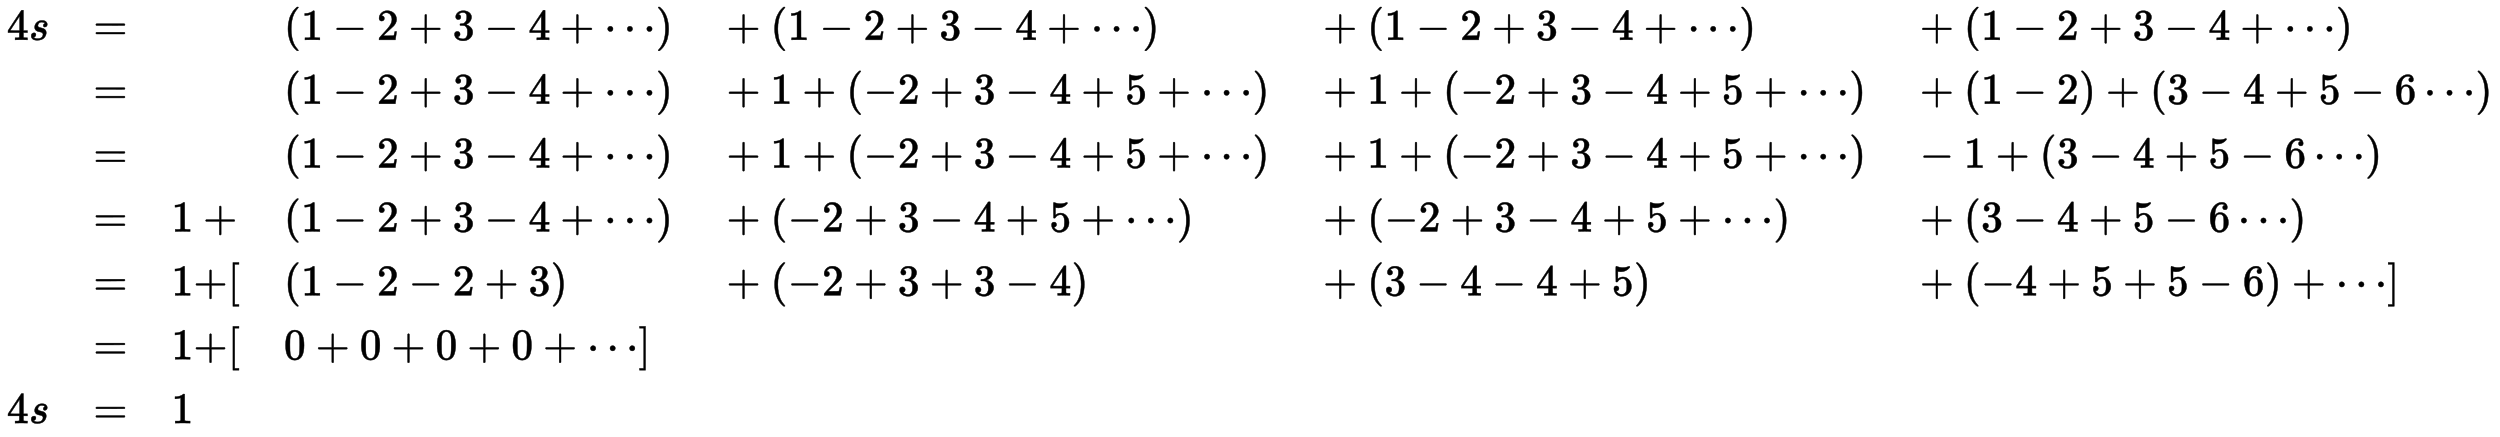 <?xml version="1.0" standalone="no"?>
<!DOCTYPE svg PUBLIC "-//W3C//DTD SVG 1.1//EN" "http://www.w3.org/Graphics/SVG/1.1/DTD/svg11.dtd">
<svg xmlns:xlink="http://www.w3.org/1999/xlink" width="132.715ex" height="23.176ex" style="vertical-align: -11.005ex;" viewBox="0 -5240.4 57141 9978.5" xmlns="http://www.w3.org/2000/svg">
<defs>
<path stroke-width="10" id="E1-MJMAIN-34" d="M462 0Q444 3 333 3Q217 3 199 0H190V46H221Q241 46 248 46T265 48T279 53T286 61Q287 63 287 115V165H28V211L179 442Q332 674 334 675Q336 677 355 677H373L379 671V211H471V165H379V114Q379 73 379 66T385 54Q393 47 442 46H471V0H462ZM293 211V545L74 212L183 211H293Z"></path>
<path stroke-width="10" id="E1-MJMATHI-73" d="M131 289Q131 321 147 354T203 415T300 442Q362 442 390 415T419 355Q419 323 402 308T364 292Q351 292 340 300T328 326Q328 342 337 354T354 372T367 378Q368 378 368 379Q368 382 361 388T336 399T297 405Q249 405 227 379T204 326Q204 301 223 291T278 274T330 259Q396 230 396 163Q396 135 385 107T352 51T289 7T195 -10Q118 -10 86 19T53 87Q53 126 74 143T118 160Q133 160 146 151T160 120Q160 94 142 76T111 58Q109 57 108 57T107 55Q108 52 115 47T146 34T201 27Q237 27 263 38T301 66T318 97T323 122Q323 150 302 164T254 181T195 196T148 231Q131 256 131 289Z"></path>
<path stroke-width="10" id="E1-MJMAIN-3D" d="M56 347Q56 360 70 367H707Q722 359 722 347Q722 336 708 328L390 327H72Q56 332 56 347ZM56 153Q56 168 72 173H708Q722 163 722 153Q722 140 707 133H70Q56 140 56 153Z"></path>
<path stroke-width="10" id="E1-MJMAIN-28" d="M94 250Q94 319 104 381T127 488T164 576T202 643T244 695T277 729T302 750H315H319Q333 750 333 741Q333 738 316 720T275 667T226 581T184 443T167 250T184 58T225 -81T274 -167T316 -220T333 -241Q333 -250 318 -250H315H302L274 -226Q180 -141 137 -14T94 250Z"></path>
<path stroke-width="10" id="E1-MJMAIN-31" d="M213 578L200 573Q186 568 160 563T102 556H83V602H102Q149 604 189 617T245 641T273 663Q275 666 285 666Q294 666 302 660V361L303 61Q310 54 315 52T339 48T401 46H427V0H416Q395 3 257 3Q121 3 100 0H88V46H114Q136 46 152 46T177 47T193 50T201 52T207 57T213 61V578Z"></path>
<path stroke-width="10" id="E1-MJMAIN-2212" d="M84 237T84 250T98 270H679Q694 262 694 250T679 230H98Q84 237 84 250Z"></path>
<path stroke-width="10" id="E1-MJMAIN-32" d="M109 429Q82 429 66 447T50 491Q50 562 103 614T235 666Q326 666 387 610T449 465Q449 422 429 383T381 315T301 241Q265 210 201 149L142 93L218 92Q375 92 385 97Q392 99 409 186V189H449V186Q448 183 436 95T421 3V0H50V19V31Q50 38 56 46T86 81Q115 113 136 137Q145 147 170 174T204 211T233 244T261 278T284 308T305 340T320 369T333 401T340 431T343 464Q343 527 309 573T212 619Q179 619 154 602T119 569T109 550Q109 549 114 549Q132 549 151 535T170 489Q170 464 154 447T109 429Z"></path>
<path stroke-width="10" id="E1-MJMAIN-2B" d="M56 237T56 250T70 270H369V420L370 570Q380 583 389 583Q402 583 409 568V270H707Q722 262 722 250T707 230H409V-68Q401 -82 391 -82H389H387Q375 -82 369 -68V230H70Q56 237 56 250Z"></path>
<path stroke-width="10" id="E1-MJMAIN-33" d="M127 463Q100 463 85 480T69 524Q69 579 117 622T233 665Q268 665 277 664Q351 652 390 611T430 522Q430 470 396 421T302 350L299 348Q299 347 308 345T337 336T375 315Q457 262 457 175Q457 96 395 37T238 -22Q158 -22 100 21T42 130Q42 158 60 175T105 193Q133 193 151 175T169 130Q169 119 166 110T159 94T148 82T136 74T126 70T118 67L114 66Q165 21 238 21Q293 21 321 74Q338 107 338 175V195Q338 290 274 322Q259 328 213 329L171 330L168 332Q166 335 166 348Q166 366 174 366Q202 366 232 371Q266 376 294 413T322 525V533Q322 590 287 612Q265 626 240 626Q208 626 181 615T143 592T132 580H135Q138 579 143 578T153 573T165 566T175 555T183 540T186 520Q186 498 172 481T127 463Z"></path>
<path stroke-width="10" id="E1-MJMAIN-22EF" d="M78 250Q78 274 95 292T138 310Q162 310 180 294T199 251Q199 226 182 208T139 190T96 207T78 250ZM525 250Q525 274 542 292T585 310Q609 310 627 294T646 251Q646 226 629 208T586 190T543 207T525 250ZM972 250Q972 274 989 292T1032 310Q1056 310 1074 294T1093 251Q1093 226 1076 208T1033 190T990 207T972 250Z"></path>
<path stroke-width="10" id="E1-MJMAIN-29" d="M60 749L64 750Q69 750 74 750H86L114 726Q208 641 251 514T294 250Q294 182 284 119T261 12T224 -76T186 -143T145 -194T113 -227T90 -246Q87 -249 86 -250H74Q66 -250 63 -250T58 -247T55 -238Q56 -237 66 -225Q221 -64 221 250T66 725Q56 737 55 738Q55 746 60 749Z"></path>
<path stroke-width="10" id="E1-MJMAIN-35" d="M164 157Q164 133 148 117T109 101H102Q148 22 224 22Q294 22 326 82Q345 115 345 210Q345 313 318 349Q292 382 260 382H254Q176 382 136 314Q132 307 129 306T114 304Q97 304 95 310Q93 314 93 485V614Q93 664 98 664Q100 666 102 666Q103 666 123 658T178 642T253 634Q324 634 389 662Q397 666 402 666Q410 666 410 648V635Q328 538 205 538Q174 538 149 544L139 546V374Q158 388 169 396T205 412T256 420Q337 420 393 355T449 201Q449 109 385 44T229 -22Q148 -22 99 32T50 154Q50 178 61 192T84 210T107 214Q132 214 148 197T164 157Z"></path>
<path stroke-width="10" id="E1-MJMAIN-36" d="M42 313Q42 476 123 571T303 666Q372 666 402 630T432 550Q432 525 418 510T379 495Q356 495 341 509T326 548Q326 592 373 601Q351 623 311 626Q240 626 194 566Q147 500 147 364L148 360Q153 366 156 373Q197 433 263 433H267Q313 433 348 414Q372 400 396 374T435 317Q456 268 456 210V192Q456 169 451 149Q440 90 387 34T253 -22Q225 -22 199 -14T143 16T92 75T56 172T42 313ZM257 397Q227 397 205 380T171 335T154 278T148 216Q148 133 160 97T198 39Q222 21 251 21Q302 21 329 59Q342 77 347 104T352 209Q352 289 347 316T329 361Q302 397 257 397Z"></path>
<path stroke-width="10" id="E1-MJMAIN-5B" d="M118 -250V750H255V710H158V-210H255V-250H118Z"></path>
<path stroke-width="10" id="E1-MJMAIN-5D" d="M22 710V750H159V-250H22V-210H119V710H22Z"></path>
<path stroke-width="10" id="E1-MJMAIN-30" d="M96 585Q152 666 249 666Q297 666 345 640T423 548Q460 465 460 320Q460 165 417 83Q397 41 362 16T301 -15T250 -22Q224 -22 198 -16T137 16T82 83Q39 165 39 320Q39 494 96 585ZM321 597Q291 629 250 629Q208 629 178 597Q153 571 145 525T137 333Q137 175 145 125T181 46Q209 16 250 16Q290 16 318 46Q347 76 354 130T362 333Q362 478 354 524T321 597Z"></path>
</defs>
<g stroke="currentColor" fill="currentColor" stroke-width="0" transform="matrix(1 0 0 -1 0 0)">
<g transform="translate(167,0)">
<g transform="translate(-11,0)">
<g transform="translate(0,4330)">
 <use xlink:href="#E1-MJMAIN-34" x="0" y="0"></use>
 <use xlink:href="#E1-MJMATHI-73" x="505" y="0"></use>
</g>
<g transform="translate(0,-4430)">
 <use xlink:href="#E1-MJMAIN-34" x="0" y="0"></use>
 <use xlink:href="#E1-MJMATHI-73" x="505" y="0"></use>
</g>
</g>
<g transform="translate(1968,0)">
 <use xlink:href="#E1-MJMAIN-3D" x="0" y="4330"></use>
 <use xlink:href="#E1-MJMAIN-3D" x="0" y="2870"></use>
 <use xlink:href="#E1-MJMAIN-3D" x="0" y="1410"></use>
 <use xlink:href="#E1-MJMAIN-3D" x="0" y="-50"></use>
 <use xlink:href="#E1-MJMAIN-3D" x="0" y="-1510"></use>
 <use xlink:href="#E1-MJMAIN-3D" x="0" y="-2970"></use>
 <use xlink:href="#E1-MJMAIN-3D" x="0" y="-4430"></use>
</g>
<g transform="translate(3751,0)">
<g transform="translate(0,-50)">
 <use xlink:href="#E1-MJMAIN-31" x="0" y="0"></use>
 <use xlink:href="#E1-MJMAIN-2B" x="727" y="0"></use>
</g>
<g transform="translate(0,-1510)">
 <use xlink:href="#E1-MJMAIN-31" x="0" y="0"></use>
 <use xlink:href="#E1-MJMAIN-2B" x="505" y="0"></use>
 <use xlink:href="#E1-MJMAIN-5B" x="1288" y="0"></use>
</g>
<g transform="translate(0,-2970)">
 <use xlink:href="#E1-MJMAIN-31" x="0" y="0"></use>
 <use xlink:href="#E1-MJMAIN-2B" x="505" y="0"></use>
 <use xlink:href="#E1-MJMAIN-5B" x="1288" y="0"></use>
</g>
 <use xlink:href="#E1-MJMAIN-31" x="0" y="-4430"></use>
</g>
<g transform="translate(6322,0)">
<g transform="translate(0,4330)">
 <use xlink:href="#E1-MJMAIN-28" x="0" y="0"></use>
 <use xlink:href="#E1-MJMAIN-31" x="394" y="0"></use>
 <use xlink:href="#E1-MJMAIN-2212" x="1121" y="0"></use>
 <use xlink:href="#E1-MJMAIN-32" x="2126" y="0"></use>
 <use xlink:href="#E1-MJMAIN-2B" x="2853" y="0"></use>
 <use xlink:href="#E1-MJMAIN-33" x="3858" y="0"></use>
 <use xlink:href="#E1-MJMAIN-2212" x="4586" y="0"></use>
 <use xlink:href="#E1-MJMAIN-34" x="5591" y="0"></use>
 <use xlink:href="#E1-MJMAIN-2B" x="6318" y="0"></use>
 <use xlink:href="#E1-MJMAIN-22EF" x="7323" y="0"></use>
 <use xlink:href="#E1-MJMAIN-29" x="8500" y="0"></use>
</g>
<g transform="translate(0,2870)">
 <use xlink:href="#E1-MJMAIN-28" x="0" y="0"></use>
 <use xlink:href="#E1-MJMAIN-31" x="394" y="0"></use>
 <use xlink:href="#E1-MJMAIN-2212" x="1121" y="0"></use>
 <use xlink:href="#E1-MJMAIN-32" x="2126" y="0"></use>
 <use xlink:href="#E1-MJMAIN-2B" x="2853" y="0"></use>
 <use xlink:href="#E1-MJMAIN-33" x="3858" y="0"></use>
 <use xlink:href="#E1-MJMAIN-2212" x="4586" y="0"></use>
 <use xlink:href="#E1-MJMAIN-34" x="5591" y="0"></use>
 <use xlink:href="#E1-MJMAIN-2B" x="6318" y="0"></use>
 <use xlink:href="#E1-MJMAIN-22EF" x="7323" y="0"></use>
 <use xlink:href="#E1-MJMAIN-29" x="8500" y="0"></use>
</g>
<g transform="translate(0,1410)">
 <use xlink:href="#E1-MJMAIN-28" x="0" y="0"></use>
 <use xlink:href="#E1-MJMAIN-31" x="394" y="0"></use>
 <use xlink:href="#E1-MJMAIN-2212" x="1121" y="0"></use>
 <use xlink:href="#E1-MJMAIN-32" x="2126" y="0"></use>
 <use xlink:href="#E1-MJMAIN-2B" x="2853" y="0"></use>
 <use xlink:href="#E1-MJMAIN-33" x="3858" y="0"></use>
 <use xlink:href="#E1-MJMAIN-2212" x="4586" y="0"></use>
 <use xlink:href="#E1-MJMAIN-34" x="5591" y="0"></use>
 <use xlink:href="#E1-MJMAIN-2B" x="6318" y="0"></use>
 <use xlink:href="#E1-MJMAIN-22EF" x="7323" y="0"></use>
 <use xlink:href="#E1-MJMAIN-29" x="8500" y="0"></use>
</g>
<g transform="translate(0,-50)">
 <use xlink:href="#E1-MJMAIN-28" x="0" y="0"></use>
 <use xlink:href="#E1-MJMAIN-31" x="394" y="0"></use>
 <use xlink:href="#E1-MJMAIN-2212" x="1121" y="0"></use>
 <use xlink:href="#E1-MJMAIN-32" x="2126" y="0"></use>
 <use xlink:href="#E1-MJMAIN-2B" x="2853" y="0"></use>
 <use xlink:href="#E1-MJMAIN-33" x="3858" y="0"></use>
 <use xlink:href="#E1-MJMAIN-2212" x="4586" y="0"></use>
 <use xlink:href="#E1-MJMAIN-34" x="5591" y="0"></use>
 <use xlink:href="#E1-MJMAIN-2B" x="6318" y="0"></use>
 <use xlink:href="#E1-MJMAIN-22EF" x="7323" y="0"></use>
 <use xlink:href="#E1-MJMAIN-29" x="8500" y="0"></use>
</g>
<g transform="translate(0,-1510)">
 <use xlink:href="#E1-MJMAIN-28" x="0" y="0"></use>
 <use xlink:href="#E1-MJMAIN-31" x="394" y="0"></use>
 <use xlink:href="#E1-MJMAIN-2212" x="1121" y="0"></use>
 <use xlink:href="#E1-MJMAIN-32" x="2126" y="0"></use>
 <use xlink:href="#E1-MJMAIN-2212" x="2853" y="0"></use>
 <use xlink:href="#E1-MJMAIN-32" x="3858" y="0"></use>
 <use xlink:href="#E1-MJMAIN-2B" x="4586" y="0"></use>
 <use xlink:href="#E1-MJMAIN-33" x="5591" y="0"></use>
 <use xlink:href="#E1-MJMAIN-29" x="6096" y="0"></use>
</g>
<g transform="translate(0,-2970)">
 <use xlink:href="#E1-MJMAIN-30" x="0" y="0"></use>
 <use xlink:href="#E1-MJMAIN-2B" x="727" y="0"></use>
 <use xlink:href="#E1-MJMAIN-30" x="1732" y="0"></use>
 <use xlink:href="#E1-MJMAIN-2B" x="2459" y="0"></use>
 <use xlink:href="#E1-MJMAIN-30" x="3464" y="0"></use>
 <use xlink:href="#E1-MJMAIN-2B" x="4192" y="0"></use>
 <use xlink:href="#E1-MJMAIN-30" x="5197" y="0"></use>
 <use xlink:href="#E1-MJMAIN-2B" x="5924" y="0"></use>
 <use xlink:href="#E1-MJMAIN-22EF" x="6929" y="0"></use>
 <use xlink:href="#E1-MJMAIN-5D" x="8106" y="0"></use>
</g>
</g>
<g transform="translate(16217,0)">
<g transform="translate(0,4330)">
 <use xlink:href="#E1-MJMAIN-2B" x="222" y="0"></use>
 <use xlink:href="#E1-MJMAIN-28" x="1227" y="0"></use>
 <use xlink:href="#E1-MJMAIN-31" x="1621" y="0"></use>
 <use xlink:href="#E1-MJMAIN-2212" x="2348" y="0"></use>
 <use xlink:href="#E1-MJMAIN-32" x="3353" y="0"></use>
 <use xlink:href="#E1-MJMAIN-2B" x="4081" y="0"></use>
 <use xlink:href="#E1-MJMAIN-33" x="5086" y="0"></use>
 <use xlink:href="#E1-MJMAIN-2212" x="5813" y="0"></use>
 <use xlink:href="#E1-MJMAIN-34" x="6818" y="0"></use>
 <use xlink:href="#E1-MJMAIN-2B" x="7546" y="0"></use>
 <use xlink:href="#E1-MJMAIN-22EF" x="8551" y="0"></use>
 <use xlink:href="#E1-MJMAIN-29" x="9728" y="0"></use>
</g>
<g transform="translate(0,2870)">
 <use xlink:href="#E1-MJMAIN-2B" x="222" y="0"></use>
 <use xlink:href="#E1-MJMAIN-31" x="1227" y="0"></use>
 <use xlink:href="#E1-MJMAIN-2B" x="1954" y="0"></use>
 <use xlink:href="#E1-MJMAIN-28" x="2959" y="0"></use>
 <use xlink:href="#E1-MJMAIN-2212" x="3353" y="0"></use>
 <use xlink:href="#E1-MJMAIN-32" x="4136" y="0"></use>
 <use xlink:href="#E1-MJMAIN-2B" x="4864" y="0"></use>
 <use xlink:href="#E1-MJMAIN-33" x="5869" y="0"></use>
 <use xlink:href="#E1-MJMAIN-2212" x="6596" y="0"></use>
 <use xlink:href="#E1-MJMAIN-34" x="7601" y="0"></use>
 <use xlink:href="#E1-MJMAIN-2B" x="8329" y="0"></use>
 <use xlink:href="#E1-MJMAIN-35" x="9334" y="0"></use>
 <use xlink:href="#E1-MJMAIN-2B" x="10061" y="0"></use>
 <use xlink:href="#E1-MJMAIN-22EF" x="11066" y="0"></use>
 <use xlink:href="#E1-MJMAIN-29" x="12243" y="0"></use>
</g>
<g transform="translate(0,1410)">
 <use xlink:href="#E1-MJMAIN-2B" x="222" y="0"></use>
 <use xlink:href="#E1-MJMAIN-31" x="1227" y="0"></use>
 <use xlink:href="#E1-MJMAIN-2B" x="1954" y="0"></use>
 <use xlink:href="#E1-MJMAIN-28" x="2959" y="0"></use>
 <use xlink:href="#E1-MJMAIN-2212" x="3353" y="0"></use>
 <use xlink:href="#E1-MJMAIN-32" x="4136" y="0"></use>
 <use xlink:href="#E1-MJMAIN-2B" x="4864" y="0"></use>
 <use xlink:href="#E1-MJMAIN-33" x="5869" y="0"></use>
 <use xlink:href="#E1-MJMAIN-2212" x="6596" y="0"></use>
 <use xlink:href="#E1-MJMAIN-34" x="7601" y="0"></use>
 <use xlink:href="#E1-MJMAIN-2B" x="8329" y="0"></use>
 <use xlink:href="#E1-MJMAIN-35" x="9334" y="0"></use>
 <use xlink:href="#E1-MJMAIN-2B" x="10061" y="0"></use>
 <use xlink:href="#E1-MJMAIN-22EF" x="11066" y="0"></use>
 <use xlink:href="#E1-MJMAIN-29" x="12243" y="0"></use>
</g>
<g transform="translate(0,-50)">
 <use xlink:href="#E1-MJMAIN-2B" x="222" y="0"></use>
 <use xlink:href="#E1-MJMAIN-28" x="1227" y="0"></use>
 <use xlink:href="#E1-MJMAIN-2212" x="1621" y="0"></use>
 <use xlink:href="#E1-MJMAIN-32" x="2404" y="0"></use>
 <use xlink:href="#E1-MJMAIN-2B" x="3131" y="0"></use>
 <use xlink:href="#E1-MJMAIN-33" x="4136" y="0"></use>
 <use xlink:href="#E1-MJMAIN-2212" x="4864" y="0"></use>
 <use xlink:href="#E1-MJMAIN-34" x="5869" y="0"></use>
 <use xlink:href="#E1-MJMAIN-2B" x="6596" y="0"></use>
 <use xlink:href="#E1-MJMAIN-35" x="7601" y="0"></use>
 <use xlink:href="#E1-MJMAIN-2B" x="8329" y="0"></use>
 <use xlink:href="#E1-MJMAIN-22EF" x="9334" y="0"></use>
 <use xlink:href="#E1-MJMAIN-29" x="10511" y="0"></use>
</g>
<g transform="translate(0,-1510)">
 <use xlink:href="#E1-MJMAIN-2B" x="222" y="0"></use>
 <use xlink:href="#E1-MJMAIN-28" x="1227" y="0"></use>
 <use xlink:href="#E1-MJMAIN-2212" x="1621" y="0"></use>
 <use xlink:href="#E1-MJMAIN-32" x="2404" y="0"></use>
 <use xlink:href="#E1-MJMAIN-2B" x="3131" y="0"></use>
 <use xlink:href="#E1-MJMAIN-33" x="4136" y="0"></use>
 <use xlink:href="#E1-MJMAIN-2B" x="4864" y="0"></use>
 <use xlink:href="#E1-MJMAIN-33" x="5869" y="0"></use>
 <use xlink:href="#E1-MJMAIN-2212" x="6596" y="0"></use>
 <use xlink:href="#E1-MJMAIN-34" x="7601" y="0"></use>
 <use xlink:href="#E1-MJMAIN-29" x="8106" y="0"></use>
</g>
</g>
<g transform="translate(29854,0)">
<g transform="translate(0,4330)">
 <use xlink:href="#E1-MJMAIN-2B" x="222" y="0"></use>
 <use xlink:href="#E1-MJMAIN-28" x="1227" y="0"></use>
 <use xlink:href="#E1-MJMAIN-31" x="1621" y="0"></use>
 <use xlink:href="#E1-MJMAIN-2212" x="2348" y="0"></use>
 <use xlink:href="#E1-MJMAIN-32" x="3353" y="0"></use>
 <use xlink:href="#E1-MJMAIN-2B" x="4081" y="0"></use>
 <use xlink:href="#E1-MJMAIN-33" x="5086" y="0"></use>
 <use xlink:href="#E1-MJMAIN-2212" x="5813" y="0"></use>
 <use xlink:href="#E1-MJMAIN-34" x="6818" y="0"></use>
 <use xlink:href="#E1-MJMAIN-2B" x="7546" y="0"></use>
 <use xlink:href="#E1-MJMAIN-22EF" x="8551" y="0"></use>
 <use xlink:href="#E1-MJMAIN-29" x="9728" y="0"></use>
</g>
<g transform="translate(0,2870)">
 <use xlink:href="#E1-MJMAIN-2B" x="222" y="0"></use>
 <use xlink:href="#E1-MJMAIN-31" x="1227" y="0"></use>
 <use xlink:href="#E1-MJMAIN-2B" x="1954" y="0"></use>
 <use xlink:href="#E1-MJMAIN-28" x="2959" y="0"></use>
 <use xlink:href="#E1-MJMAIN-2212" x="3353" y="0"></use>
 <use xlink:href="#E1-MJMAIN-32" x="4136" y="0"></use>
 <use xlink:href="#E1-MJMAIN-2B" x="4864" y="0"></use>
 <use xlink:href="#E1-MJMAIN-33" x="5869" y="0"></use>
 <use xlink:href="#E1-MJMAIN-2212" x="6596" y="0"></use>
 <use xlink:href="#E1-MJMAIN-34" x="7601" y="0"></use>
 <use xlink:href="#E1-MJMAIN-2B" x="8329" y="0"></use>
 <use xlink:href="#E1-MJMAIN-35" x="9334" y="0"></use>
 <use xlink:href="#E1-MJMAIN-2B" x="10061" y="0"></use>
 <use xlink:href="#E1-MJMAIN-22EF" x="11066" y="0"></use>
 <use xlink:href="#E1-MJMAIN-29" x="12243" y="0"></use>
</g>
<g transform="translate(0,1410)">
 <use xlink:href="#E1-MJMAIN-2B" x="222" y="0"></use>
 <use xlink:href="#E1-MJMAIN-31" x="1227" y="0"></use>
 <use xlink:href="#E1-MJMAIN-2B" x="1954" y="0"></use>
 <use xlink:href="#E1-MJMAIN-28" x="2959" y="0"></use>
 <use xlink:href="#E1-MJMAIN-2212" x="3353" y="0"></use>
 <use xlink:href="#E1-MJMAIN-32" x="4136" y="0"></use>
 <use xlink:href="#E1-MJMAIN-2B" x="4864" y="0"></use>
 <use xlink:href="#E1-MJMAIN-33" x="5869" y="0"></use>
 <use xlink:href="#E1-MJMAIN-2212" x="6596" y="0"></use>
 <use xlink:href="#E1-MJMAIN-34" x="7601" y="0"></use>
 <use xlink:href="#E1-MJMAIN-2B" x="8329" y="0"></use>
 <use xlink:href="#E1-MJMAIN-35" x="9334" y="0"></use>
 <use xlink:href="#E1-MJMAIN-2B" x="10061" y="0"></use>
 <use xlink:href="#E1-MJMAIN-22EF" x="11066" y="0"></use>
 <use xlink:href="#E1-MJMAIN-29" x="12243" y="0"></use>
</g>
<g transform="translate(0,-50)">
 <use xlink:href="#E1-MJMAIN-2B" x="222" y="0"></use>
 <use xlink:href="#E1-MJMAIN-28" x="1227" y="0"></use>
 <use xlink:href="#E1-MJMAIN-2212" x="1621" y="0"></use>
 <use xlink:href="#E1-MJMAIN-32" x="2404" y="0"></use>
 <use xlink:href="#E1-MJMAIN-2B" x="3131" y="0"></use>
 <use xlink:href="#E1-MJMAIN-33" x="4136" y="0"></use>
 <use xlink:href="#E1-MJMAIN-2212" x="4864" y="0"></use>
 <use xlink:href="#E1-MJMAIN-34" x="5869" y="0"></use>
 <use xlink:href="#E1-MJMAIN-2B" x="6596" y="0"></use>
 <use xlink:href="#E1-MJMAIN-35" x="7601" y="0"></use>
 <use xlink:href="#E1-MJMAIN-2B" x="8329" y="0"></use>
 <use xlink:href="#E1-MJMAIN-22EF" x="9334" y="0"></use>
 <use xlink:href="#E1-MJMAIN-29" x="10511" y="0"></use>
</g>
<g transform="translate(0,-1510)">
 <use xlink:href="#E1-MJMAIN-2B" x="222" y="0"></use>
 <use xlink:href="#E1-MJMAIN-28" x="1227" y="0"></use>
 <use xlink:href="#E1-MJMAIN-33" x="1621" y="0"></use>
 <use xlink:href="#E1-MJMAIN-2212" x="2348" y="0"></use>
 <use xlink:href="#E1-MJMAIN-34" x="3353" y="0"></use>
 <use xlink:href="#E1-MJMAIN-2212" x="4081" y="0"></use>
 <use xlink:href="#E1-MJMAIN-34" x="5086" y="0"></use>
 <use xlink:href="#E1-MJMAIN-2B" x="5813" y="0"></use>
 <use xlink:href="#E1-MJMAIN-35" x="6818" y="0"></use>
 <use xlink:href="#E1-MJMAIN-29" x="7323" y="0"></use>
</g>
</g>
<g transform="translate(43492,0)">
<g transform="translate(0,4330)">
 <use xlink:href="#E1-MJMAIN-2B" x="222" y="0"></use>
 <use xlink:href="#E1-MJMAIN-28" x="1227" y="0"></use>
 <use xlink:href="#E1-MJMAIN-31" x="1621" y="0"></use>
 <use xlink:href="#E1-MJMAIN-2212" x="2348" y="0"></use>
 <use xlink:href="#E1-MJMAIN-32" x="3353" y="0"></use>
 <use xlink:href="#E1-MJMAIN-2B" x="4081" y="0"></use>
 <use xlink:href="#E1-MJMAIN-33" x="5086" y="0"></use>
 <use xlink:href="#E1-MJMAIN-2212" x="5813" y="0"></use>
 <use xlink:href="#E1-MJMAIN-34" x="6818" y="0"></use>
 <use xlink:href="#E1-MJMAIN-2B" x="7546" y="0"></use>
 <use xlink:href="#E1-MJMAIN-22EF" x="8551" y="0"></use>
 <use xlink:href="#E1-MJMAIN-29" x="9728" y="0"></use>
</g>
<g transform="translate(0,2870)">
 <use xlink:href="#E1-MJMAIN-2B" x="222" y="0"></use>
 <use xlink:href="#E1-MJMAIN-28" x="1227" y="0"></use>
 <use xlink:href="#E1-MJMAIN-31" x="1621" y="0"></use>
 <use xlink:href="#E1-MJMAIN-2212" x="2348" y="0"></use>
 <use xlink:href="#E1-MJMAIN-32" x="3353" y="0"></use>
 <use xlink:href="#E1-MJMAIN-29" x="3858" y="0"></use>
 <use xlink:href="#E1-MJMAIN-2B" x="4475" y="0"></use>
 <use xlink:href="#E1-MJMAIN-28" x="5480" y="0"></use>
 <use xlink:href="#E1-MJMAIN-33" x="5874" y="0"></use>
 <use xlink:href="#E1-MJMAIN-2212" x="6601" y="0"></use>
 <use xlink:href="#E1-MJMAIN-34" x="7606" y="0"></use>
 <use xlink:href="#E1-MJMAIN-2B" x="8334" y="0"></use>
 <use xlink:href="#E1-MJMAIN-35" x="9339" y="0"></use>
 <use xlink:href="#E1-MJMAIN-2212" x="10066" y="0"></use>
 <use xlink:href="#E1-MJMAIN-36" x="11071" y="0"></use>
 <use xlink:href="#E1-MJMAIN-22EF" x="11743" y="0"></use>
 <use xlink:href="#E1-MJMAIN-29" x="12920" y="0"></use>
</g>
<g transform="translate(0,1410)">
 <use xlink:href="#E1-MJMAIN-2212" x="222" y="0"></use>
 <use xlink:href="#E1-MJMAIN-31" x="1227" y="0"></use>
 <use xlink:href="#E1-MJMAIN-2B" x="1954" y="0"></use>
 <use xlink:href="#E1-MJMAIN-28" x="2959" y="0"></use>
 <use xlink:href="#E1-MJMAIN-33" x="3353" y="0"></use>
 <use xlink:href="#E1-MJMAIN-2212" x="4081" y="0"></use>
 <use xlink:href="#E1-MJMAIN-34" x="5086" y="0"></use>
 <use xlink:href="#E1-MJMAIN-2B" x="5813" y="0"></use>
 <use xlink:href="#E1-MJMAIN-35" x="6818" y="0"></use>
 <use xlink:href="#E1-MJMAIN-2212" x="7546" y="0"></use>
 <use xlink:href="#E1-MJMAIN-36" x="8551" y="0"></use>
 <use xlink:href="#E1-MJMAIN-22EF" x="9222" y="0"></use>
 <use xlink:href="#E1-MJMAIN-29" x="10399" y="0"></use>
</g>
<g transform="translate(0,-50)">
 <use xlink:href="#E1-MJMAIN-2B" x="222" y="0"></use>
 <use xlink:href="#E1-MJMAIN-28" x="1227" y="0"></use>
 <use xlink:href="#E1-MJMAIN-33" x="1621" y="0"></use>
 <use xlink:href="#E1-MJMAIN-2212" x="2348" y="0"></use>
 <use xlink:href="#E1-MJMAIN-34" x="3353" y="0"></use>
 <use xlink:href="#E1-MJMAIN-2B" x="4081" y="0"></use>
 <use xlink:href="#E1-MJMAIN-35" x="5086" y="0"></use>
 <use xlink:href="#E1-MJMAIN-2212" x="5813" y="0"></use>
 <use xlink:href="#E1-MJMAIN-36" x="6818" y="0"></use>
 <use xlink:href="#E1-MJMAIN-22EF" x="7490" y="0"></use>
 <use xlink:href="#E1-MJMAIN-29" x="8667" y="0"></use>
</g>
<g transform="translate(0,-1510)">
 <use xlink:href="#E1-MJMAIN-2B" x="222" y="0"></use>
 <use xlink:href="#E1-MJMAIN-28" x="1227" y="0"></use>
 <use xlink:href="#E1-MJMAIN-2212" x="1621" y="0"></use>
 <use xlink:href="#E1-MJMAIN-34" x="2404" y="0"></use>
 <use xlink:href="#E1-MJMAIN-2B" x="3131" y="0"></use>
 <use xlink:href="#E1-MJMAIN-35" x="4136" y="0"></use>
 <use xlink:href="#E1-MJMAIN-2B" x="4864" y="0"></use>
 <use xlink:href="#E1-MJMAIN-35" x="5869" y="0"></use>
 <use xlink:href="#E1-MJMAIN-2212" x="6596" y="0"></use>
 <use xlink:href="#E1-MJMAIN-36" x="7601" y="0"></use>
 <use xlink:href="#E1-MJMAIN-29" x="8106" y="0"></use>
 <use xlink:href="#E1-MJMAIN-2B" x="8723" y="0"></use>
 <use xlink:href="#E1-MJMAIN-22EF" x="9728" y="0"></use>
 <use xlink:href="#E1-MJMAIN-5D" x="10905" y="0"></use>
</g>
</g>
</g>
</g>
</svg>